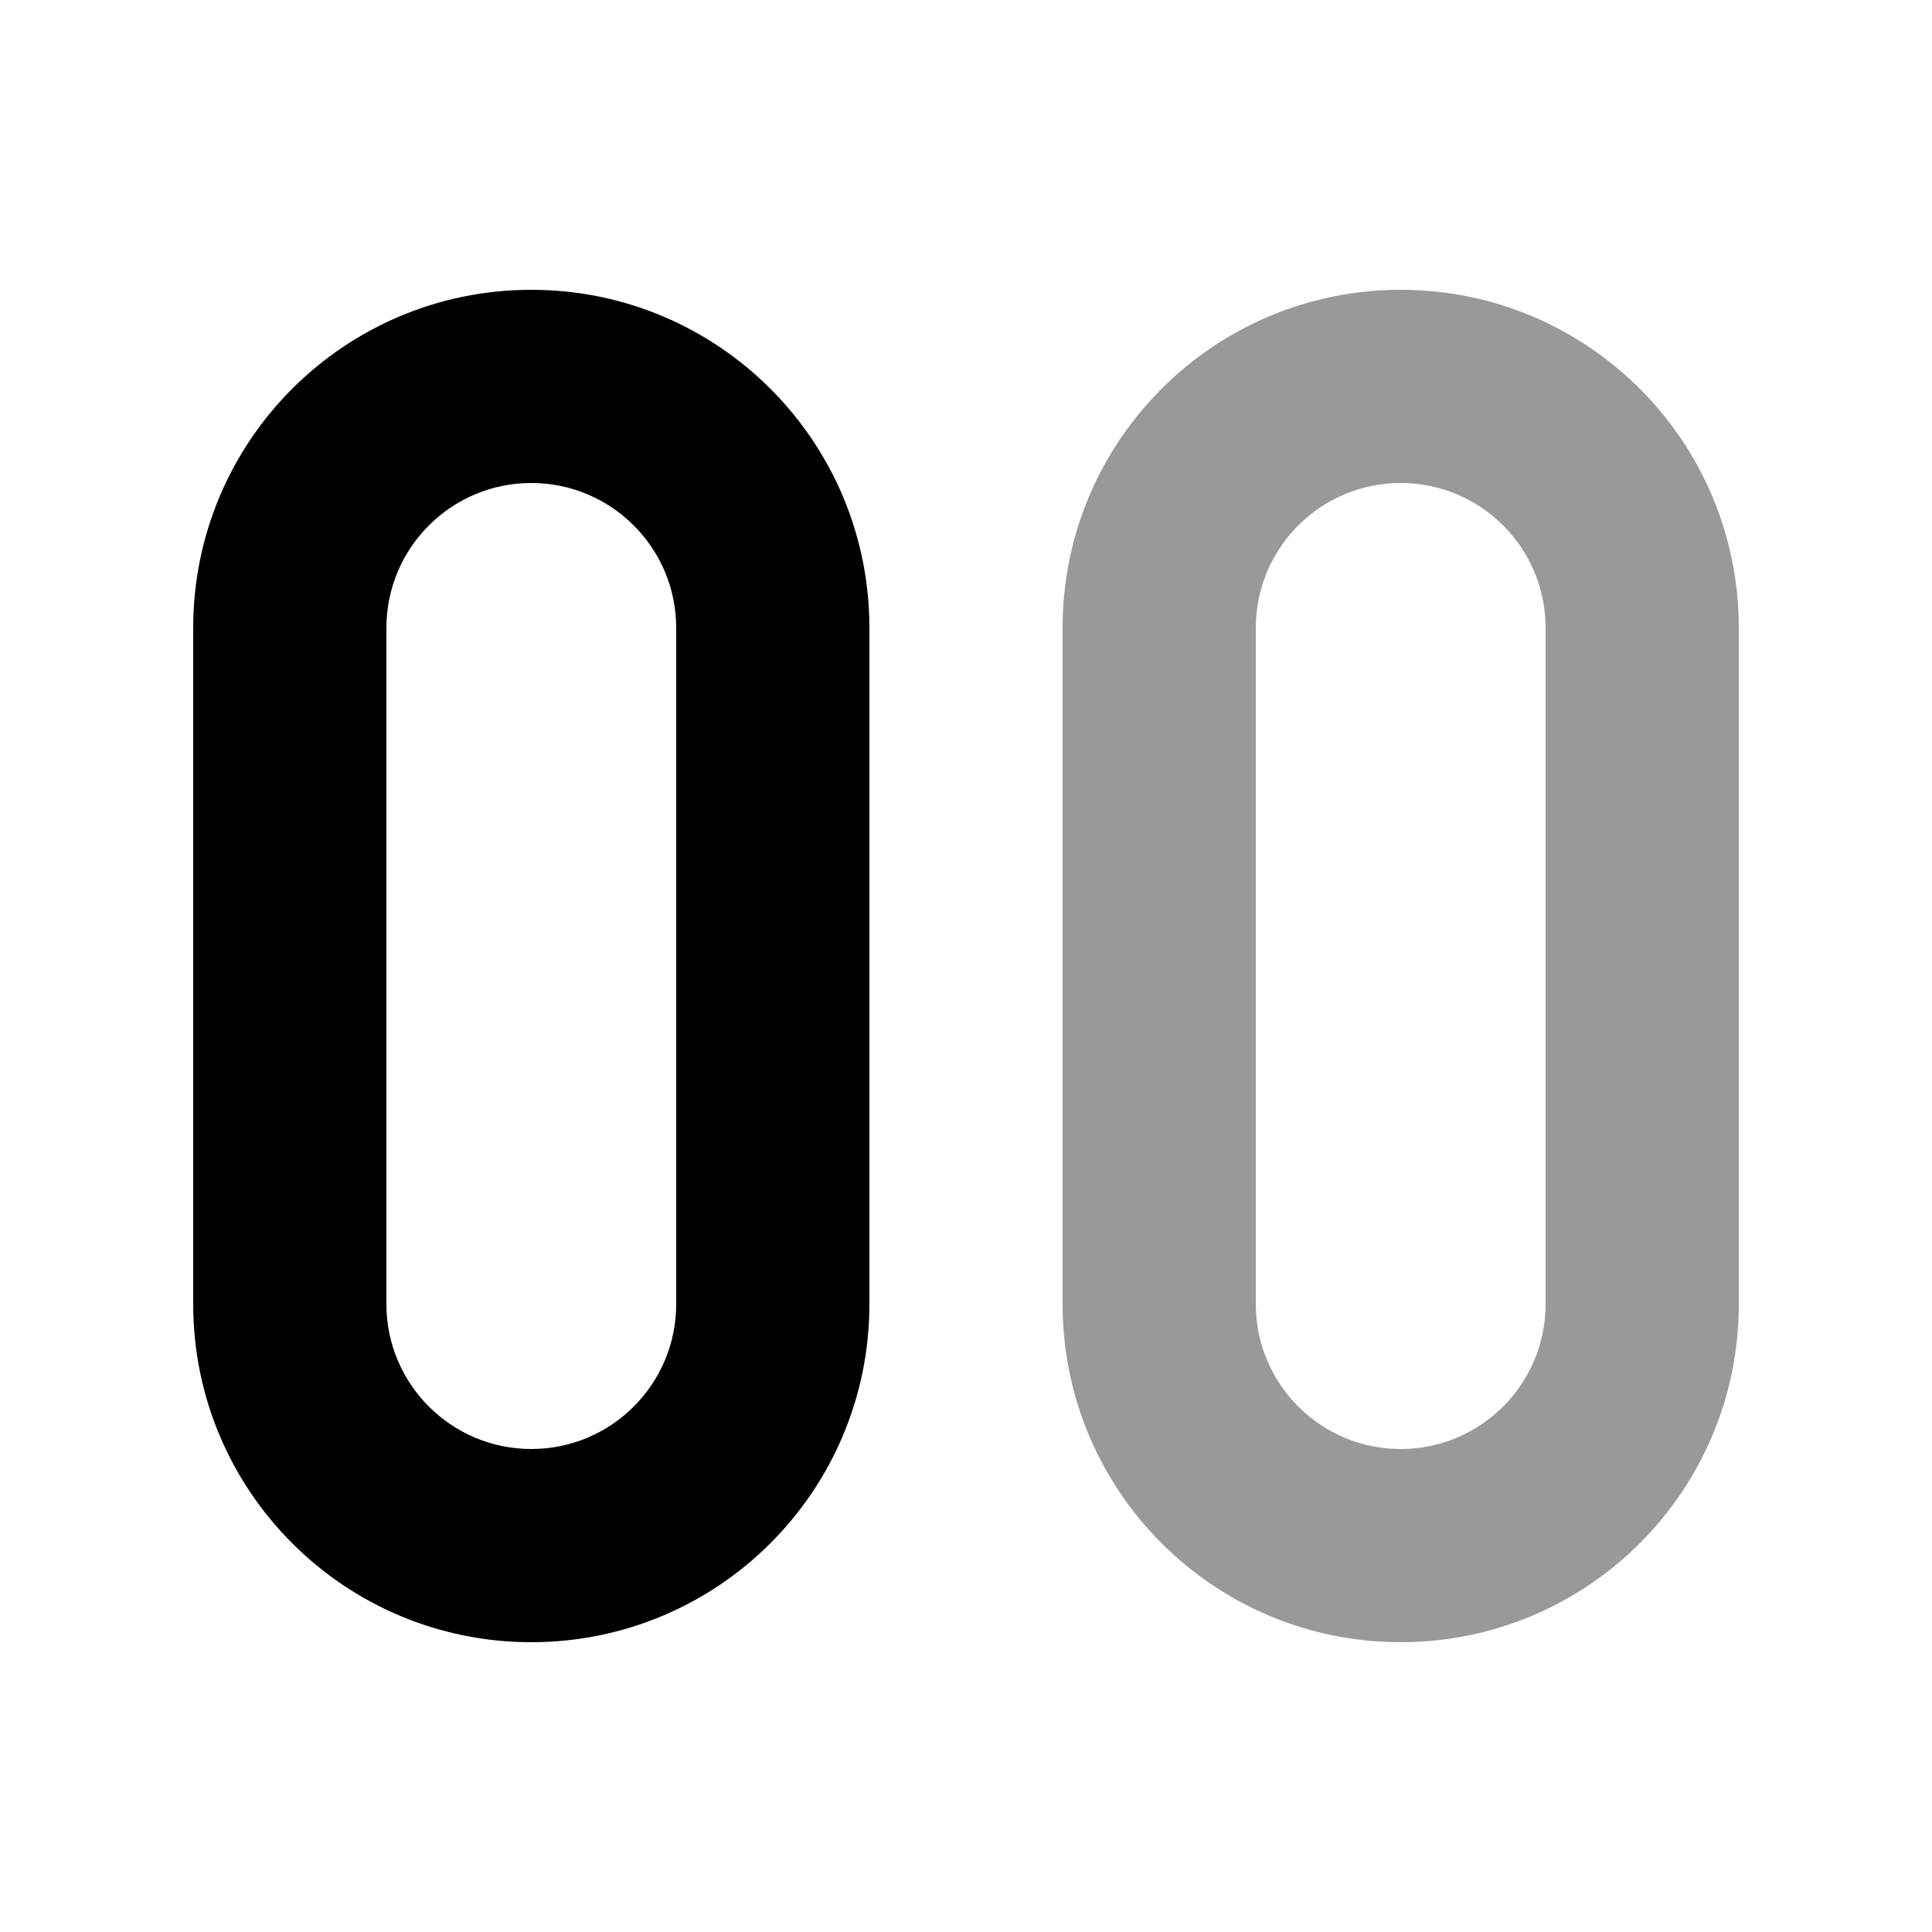 <svg xmlns="http://www.w3.org/2000/svg" viewBox="0 0 640 640"><!--! Font Awesome Pro 7.1.0 by @fontawesome - https://fontawesome.com License - https://fontawesome.com/license (Commercial License) Copyright 2025 Fonticons, Inc. --><path opacity=".4" fill="currentColor" d="M352 208C352 146.1 402.1 96 464 96C525.9 96 576 146.1 576 208L576 432C576 493.9 525.9 544 464 544C402.1 544 352 493.9 352 432L352 208zM416 208L416 432C416 458.5 437.5 480 464 480C490.5 480 512 458.5 512 432L512 208C512 181.5 490.5 160 464 160C437.5 160 416 181.5 416 208z"/><path fill="currentColor" d="M64 208C64 146.1 114.1 96 176 96C237.9 96 288 146.1 288 208L288 432C288 493.9 237.9 544 176 544C114.1 544 64 493.9 64 432L64 208zM176 160C149.5 160 128 181.5 128 208L128 432C128 458.5 149.5 480 176 480C202.5 480 224 458.5 224 432L224 208C224 181.5 202.5 160 176 160z"/></svg>
